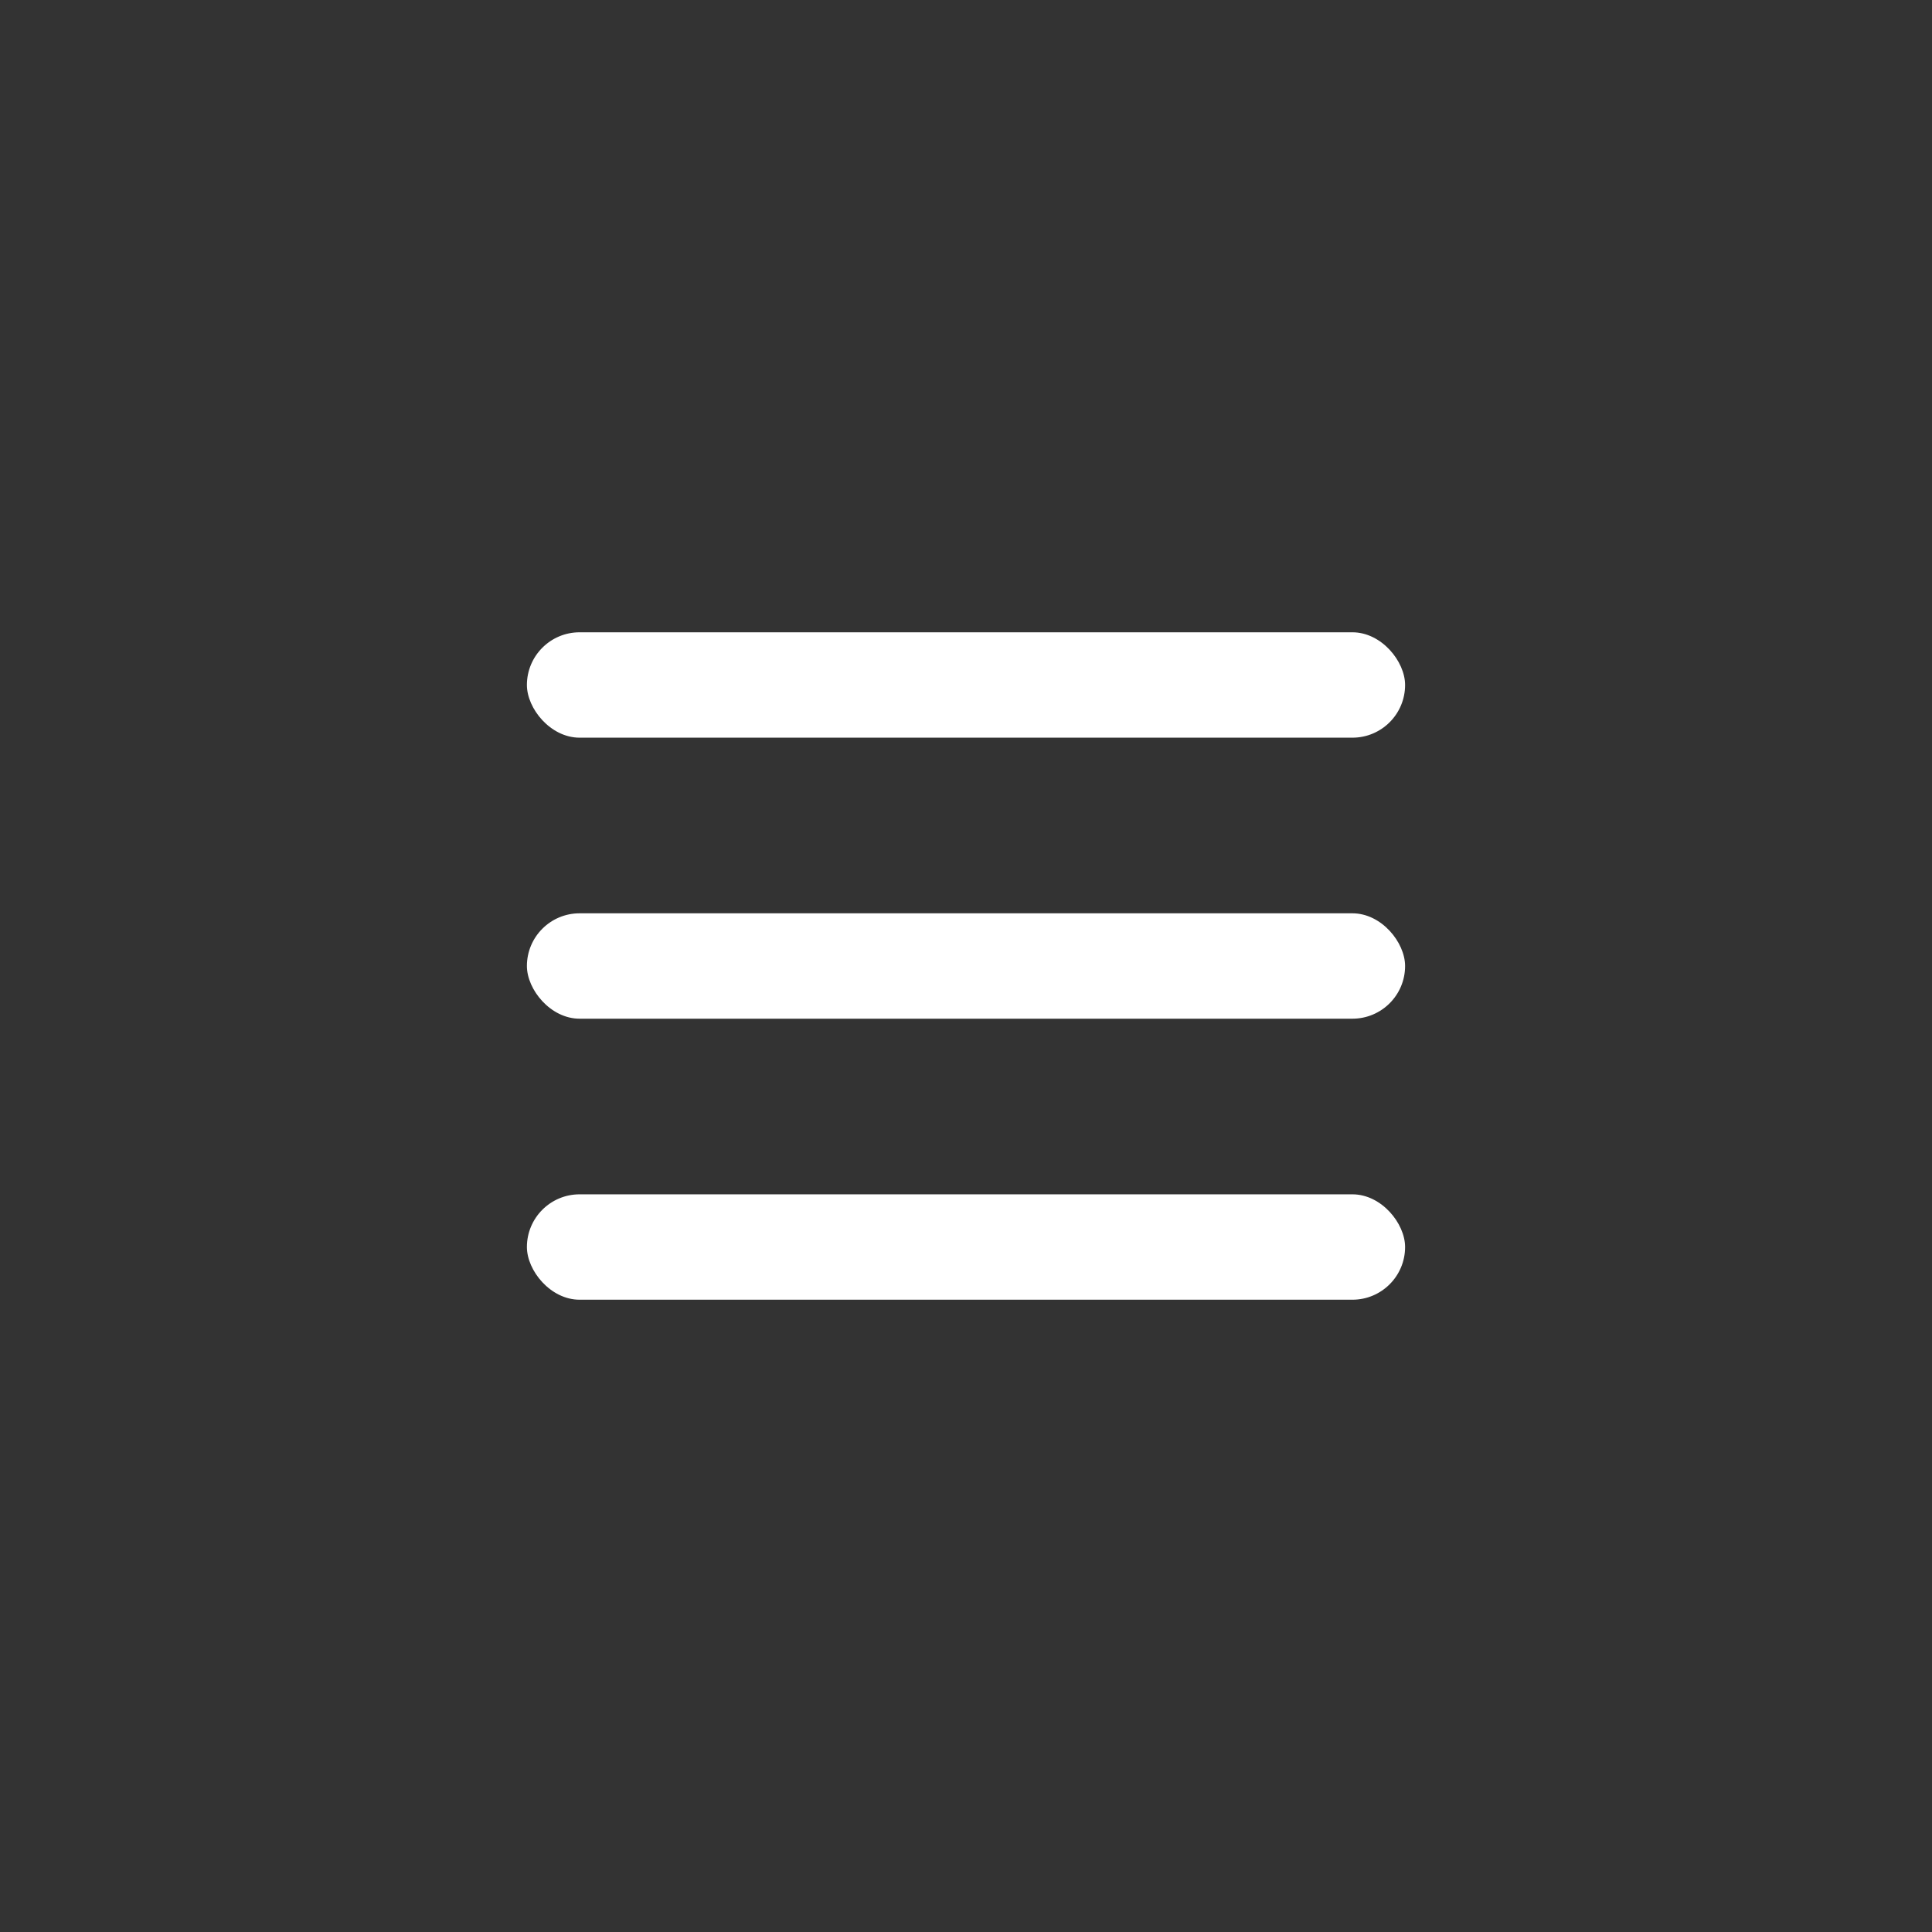 <svg xmlns="http://www.w3.org/2000/svg" viewBox="0 0 110 110"><rect x="0" y="0" width="110" height="110" fill="#333333" stroke="none"/><defs><style>.a{fill:none;}.b{fill:#fff;}</style></defs><title>hd_btn_nav_open</title><rect class="a" width="110" height="110"/><rect class="b" x="30" y="52" width="50" height="6" rx="3" ry="3"/><rect class="b" x="30" y="36" width="50" height="6" rx="3" ry="3"/><rect class="b" x="30" y="68" width="50" height="6" rx="3" ry="3"/></svg>